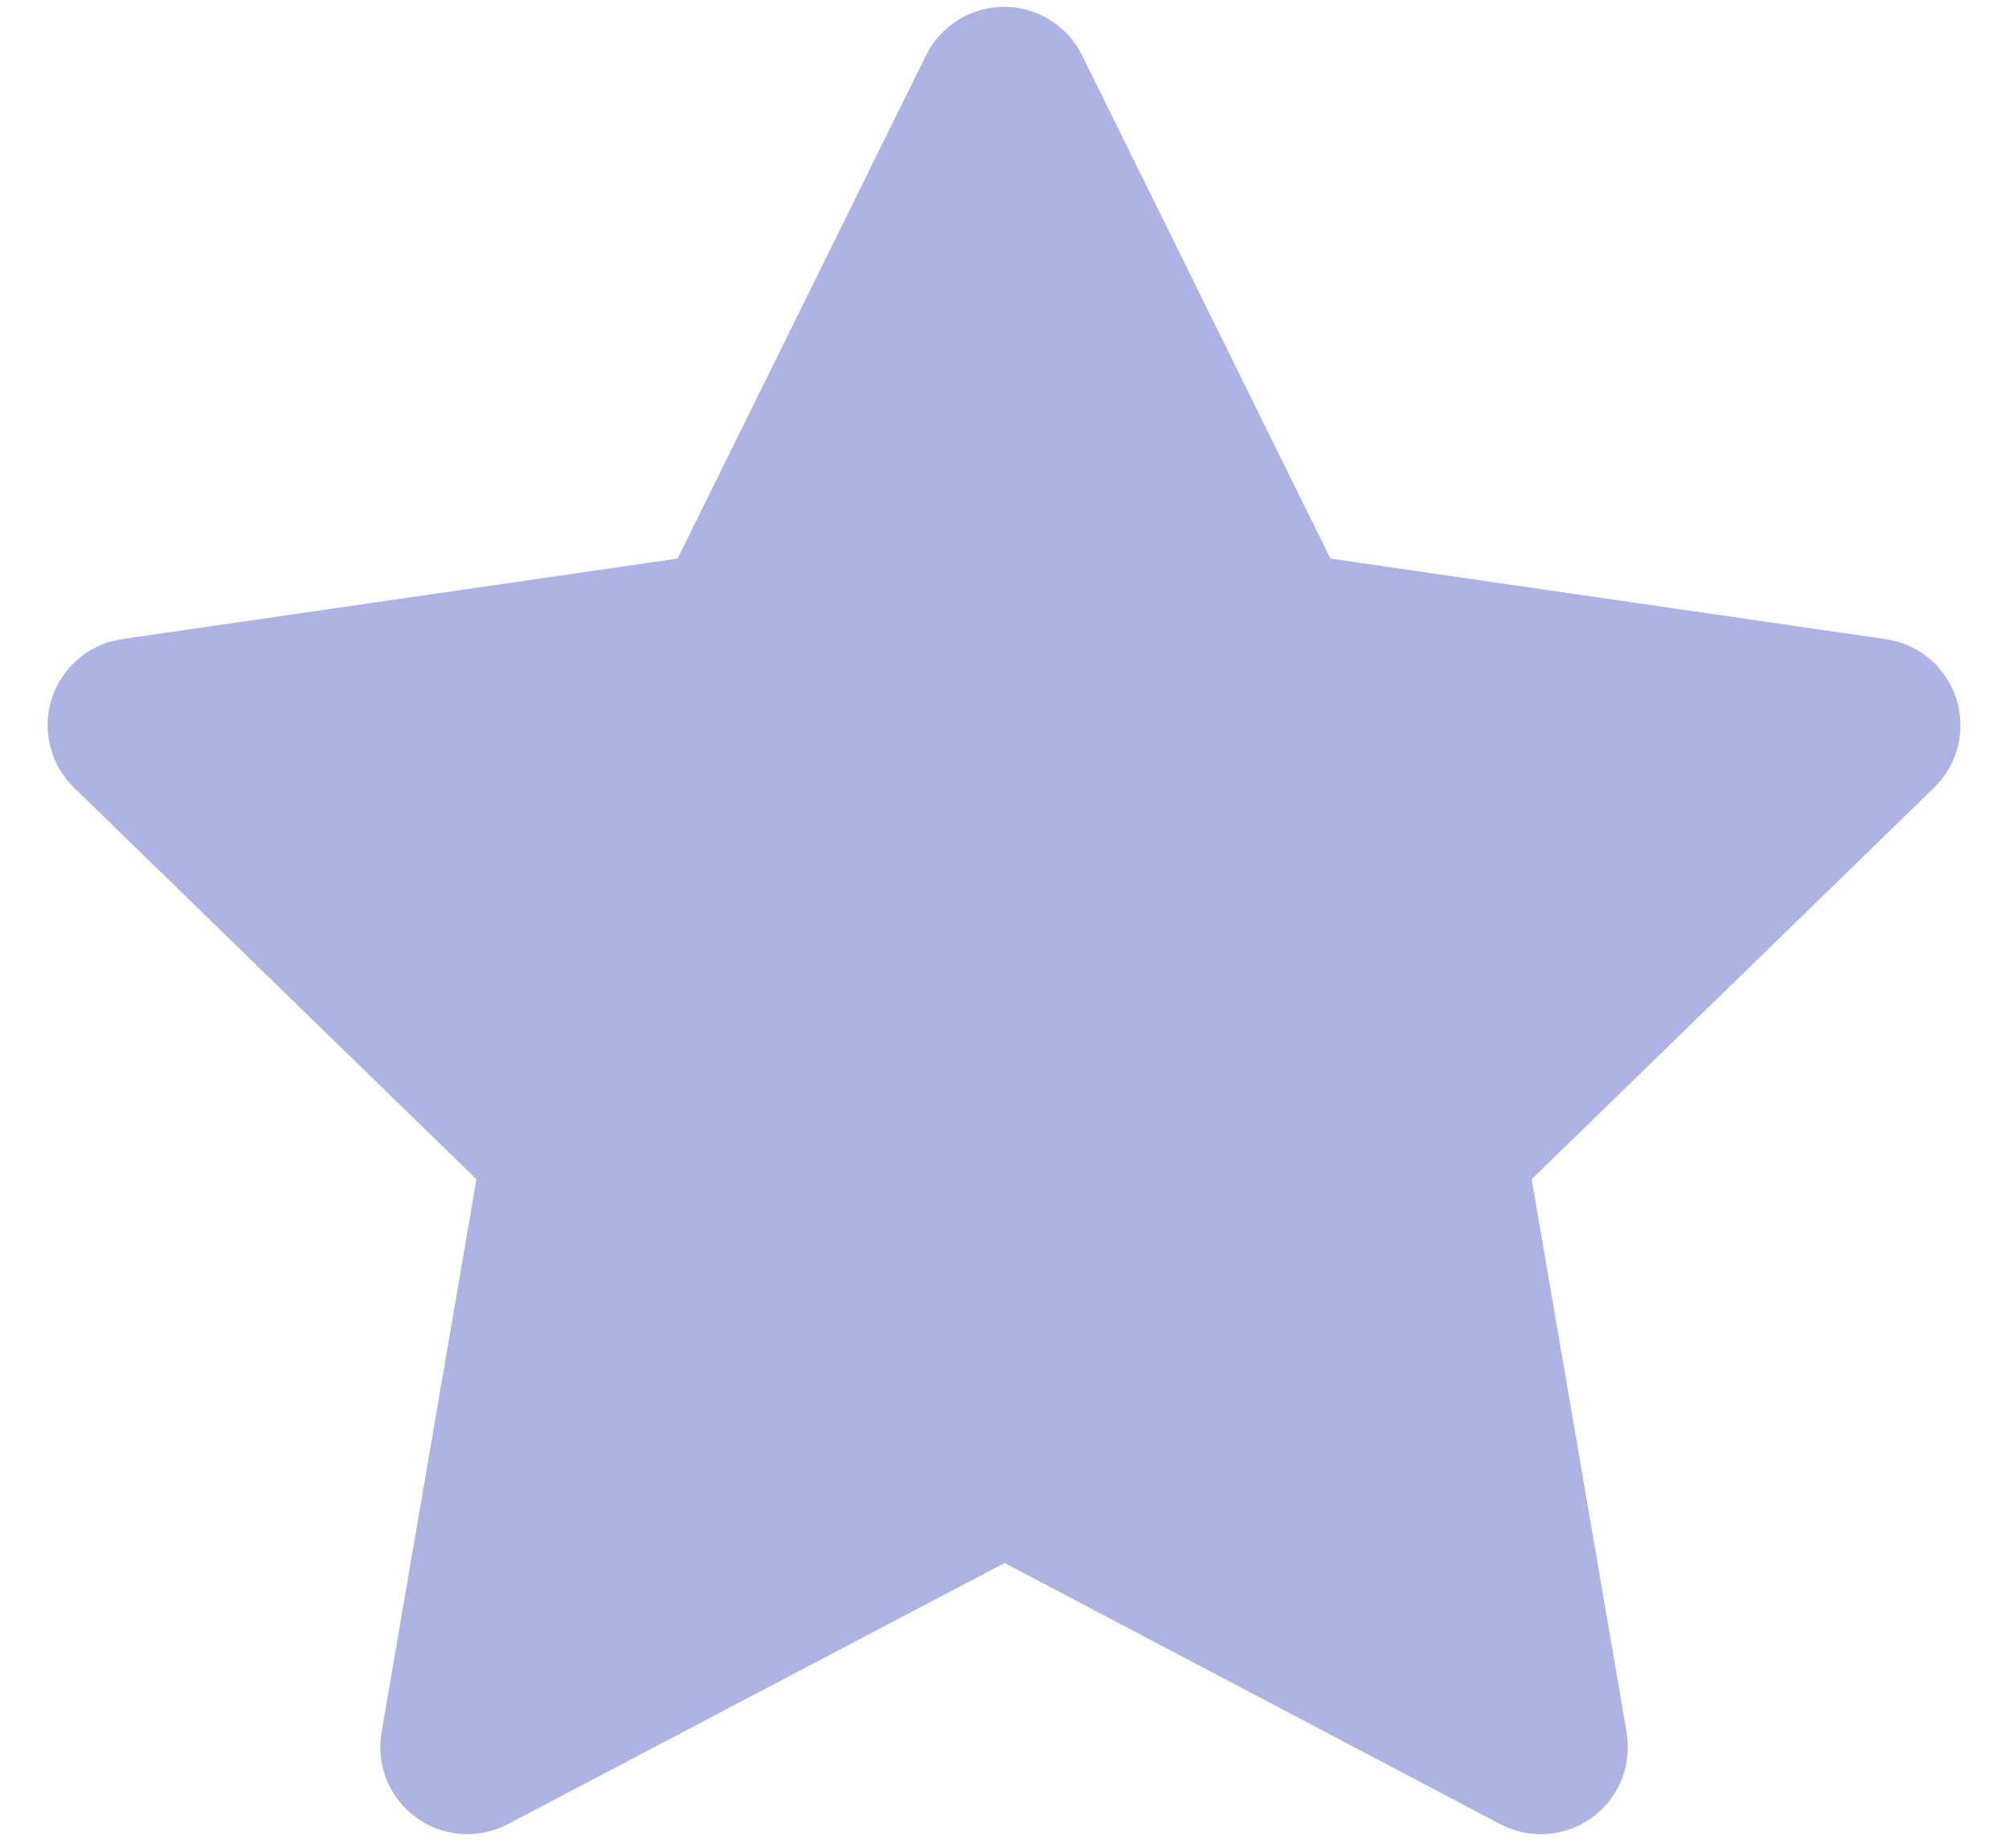 <?xml version="1.0" encoding="UTF-8"?>
<svg xmlns="http://www.w3.org/2000/svg" width="25" height="23" viewBox="0 0 25 23" fill="none">
  <path d="M8.432 6.952L1.521 7.954L1.398 7.979C1.213 8.028 1.044 8.125 0.909 8.261C0.773 8.397 0.676 8.566 0.628 8.752C0.579 8.937 0.581 9.132 0.633 9.317C0.684 9.502 0.784 9.669 0.921 9.803L5.929 14.677L4.748 21.561L4.734 21.681C4.722 21.872 4.762 22.064 4.849 22.235C4.936 22.406 5.067 22.551 5.228 22.655C5.389 22.759 5.576 22.818 5.767 22.827C5.959 22.835 6.15 22.793 6.32 22.703L12.501 19.453L18.669 22.703L18.777 22.753C18.956 22.823 19.15 22.845 19.34 22.816C19.53 22.786 19.709 22.707 19.858 22.585C20.007 22.464 20.121 22.305 20.188 22.125C20.256 21.945 20.274 21.751 20.242 21.561L19.06 14.677L24.069 9.802L24.154 9.71C24.274 9.561 24.353 9.383 24.383 9.194C24.412 9.005 24.391 8.811 24.322 8.633C24.252 8.454 24.136 8.298 23.986 8.178C23.836 8.059 23.657 7.982 23.468 7.955L16.556 6.952L13.466 0.69C13.377 0.508 13.239 0.356 13.067 0.249C12.895 0.142 12.697 0.085 12.495 0.085C12.293 0.085 12.094 0.142 11.922 0.249C11.751 0.356 11.612 0.508 11.523 0.69L8.432 6.952Z" fill="#ADB3E3"></path>
</svg>
